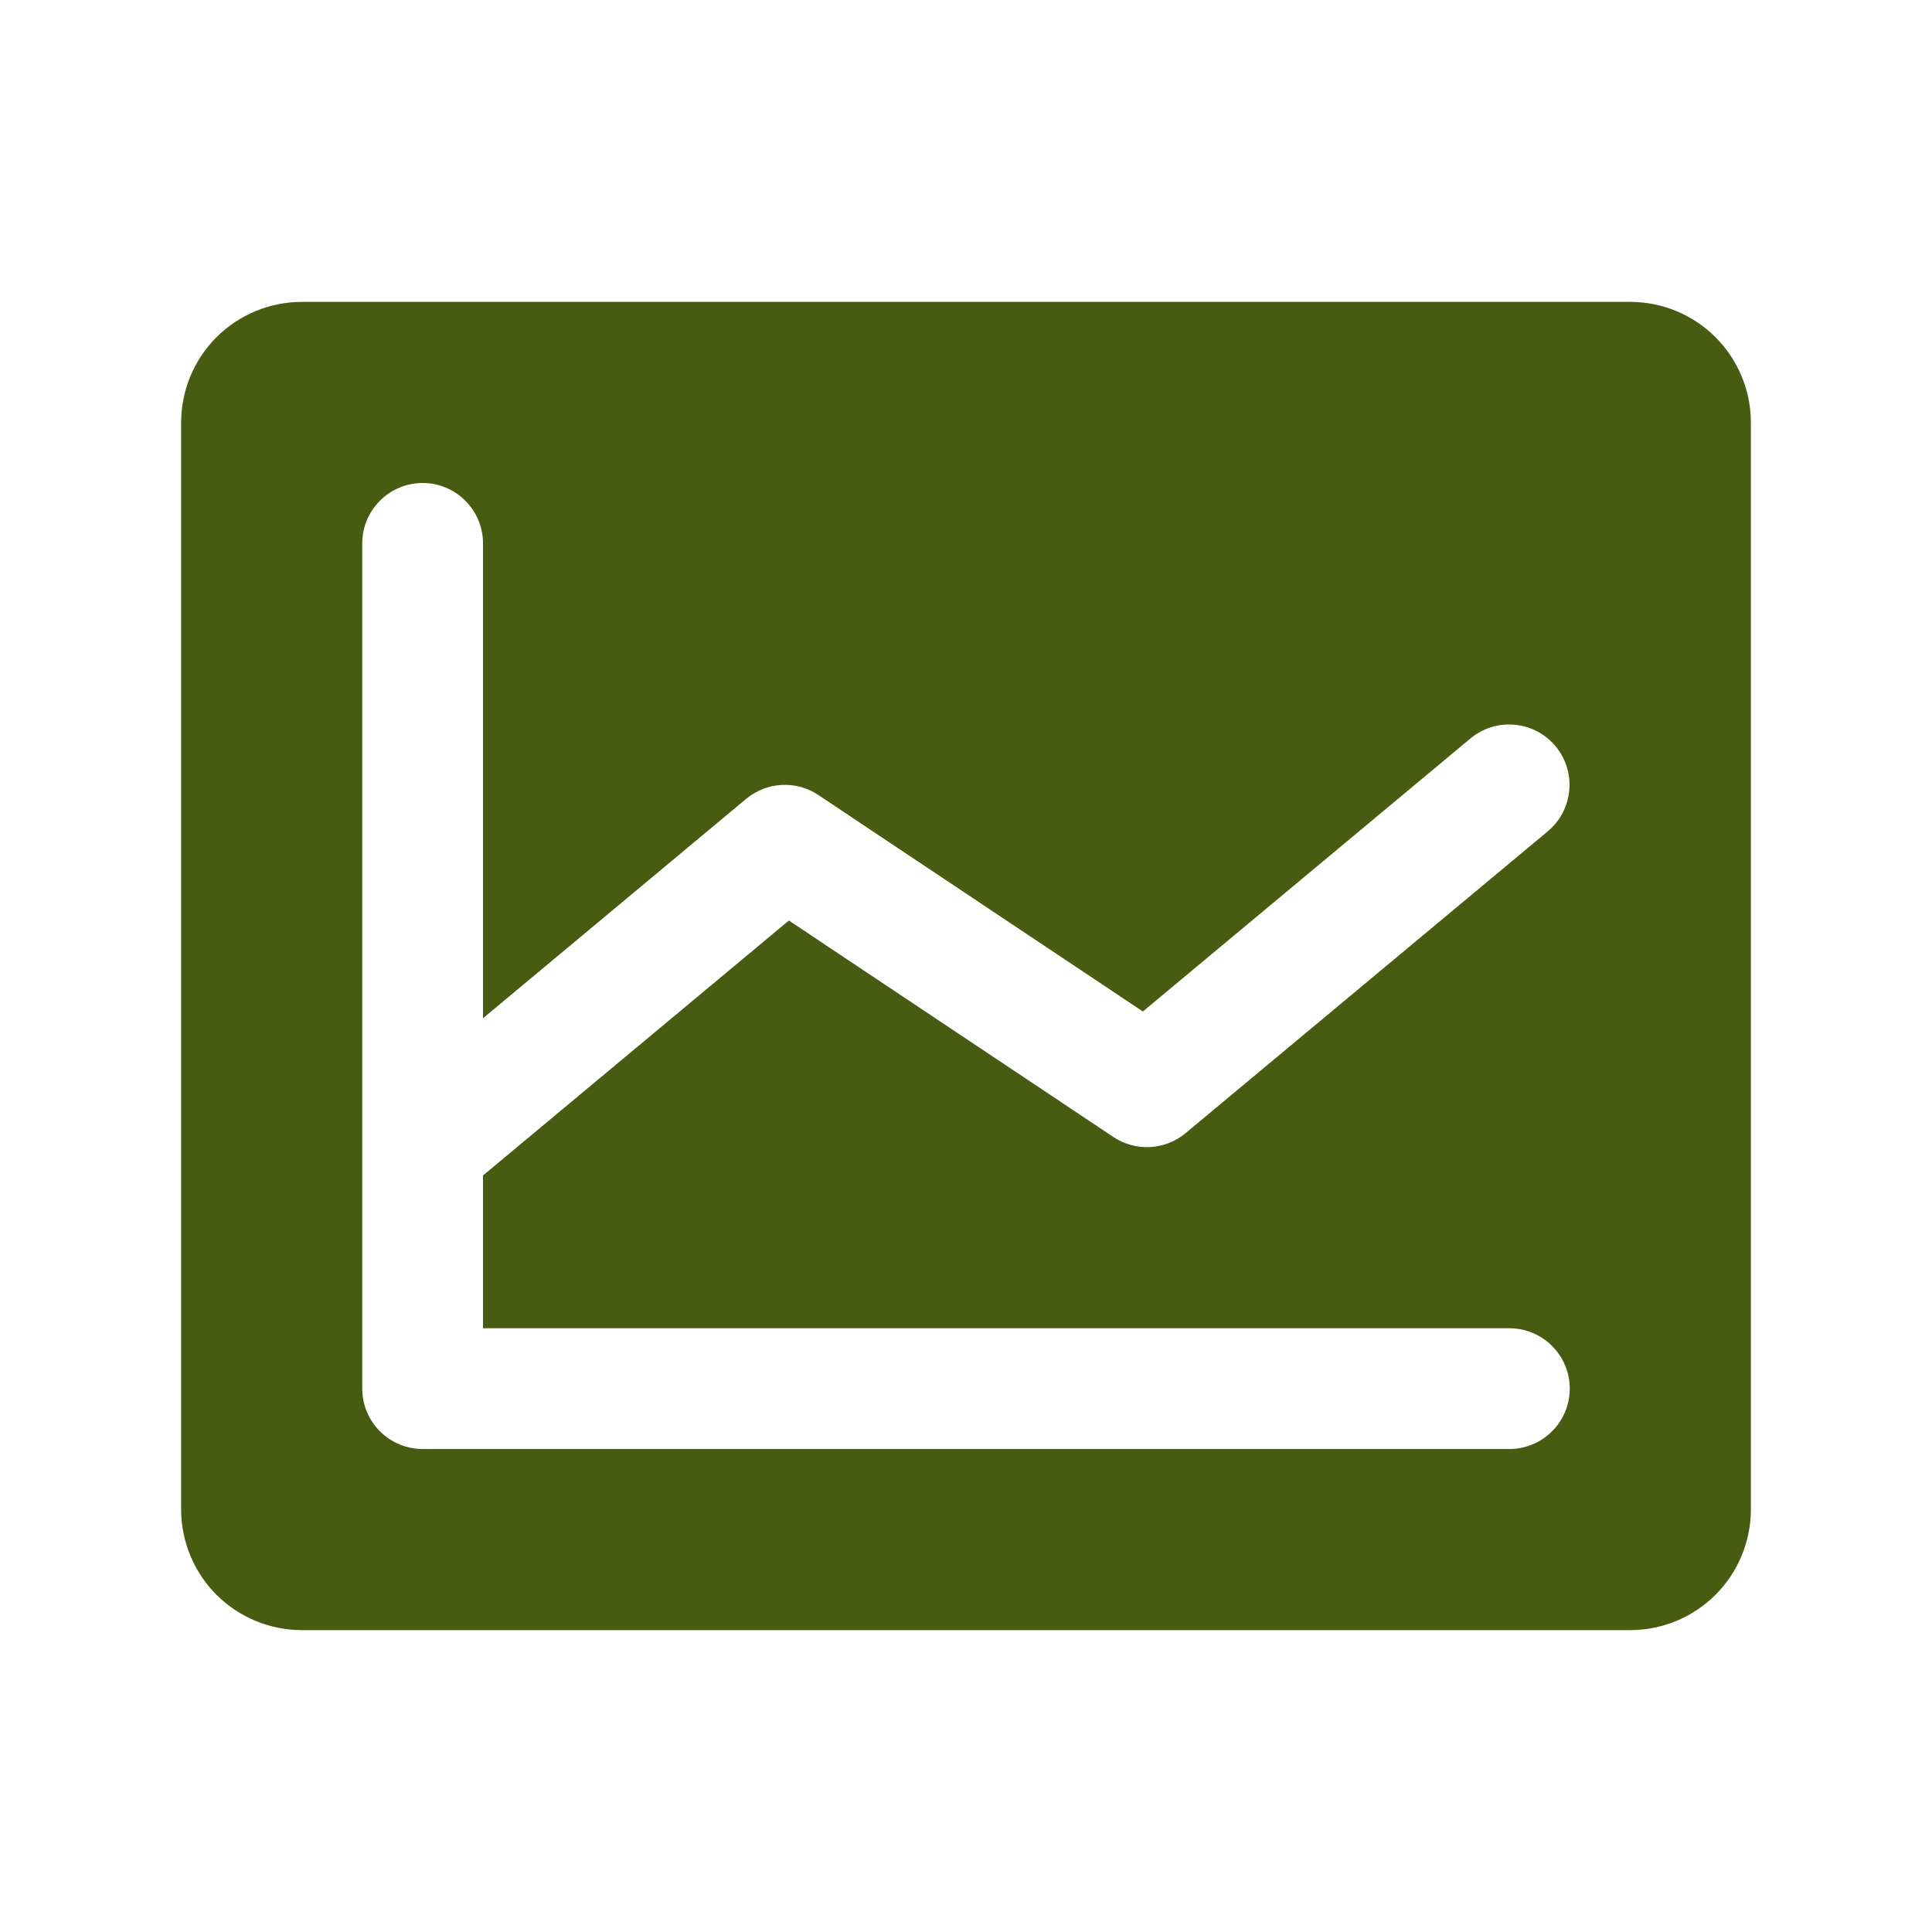 <?xml version="1.0" encoding="utf-8"?>
<svg xmlns="http://www.w3.org/2000/svg" fill="none" height="100%" overflow="visible" preserveAspectRatio="none" style="display: block;" viewBox="0 0 24 24" width="100%">
<g id="Icon / ChartLine">
<path d="M20.25 3.75H3.75C3.352 3.75 2.971 3.908 2.689 4.189C2.408 4.471 2.25 4.852 2.25 5.25V18.75C2.25 19.148 2.408 19.529 2.689 19.811C2.971 20.092 3.352 20.25 3.75 20.25H20.25C20.648 20.25 21.029 20.092 21.311 19.811C21.592 19.529 21.75 19.148 21.75 18.75V5.25C21.75 4.852 21.592 4.471 21.311 4.189C21.029 3.908 20.648 3.75 20.25 3.75ZM18.75 16.5C18.949 16.5 19.14 16.579 19.28 16.72C19.421 16.86 19.5 17.051 19.5 17.25C19.5 17.449 19.421 17.64 19.28 17.78C19.14 17.921 18.949 18 18.75 18H5.25C5.051 18 4.86 17.921 4.72 17.78C4.579 17.64 4.5 17.449 4.5 17.25V6.75C4.5 6.551 4.579 6.36 4.72 6.22C4.86 6.079 5.051 6 5.25 6C5.449 6 5.64 6.079 5.78 6.22C5.921 6.36 6 6.551 6 6.75V12.649L9.27 9.923C9.394 9.82 9.549 9.759 9.71 9.751C9.872 9.742 10.032 9.786 10.166 9.876L14.197 12.565L18.267 9.173C18.42 9.046 18.617 8.985 18.816 9.003C19.014 9.021 19.196 9.117 19.324 9.27C19.451 9.423 19.512 9.62 19.494 9.818C19.476 10.016 19.38 10.199 19.227 10.327L14.727 14.077C14.603 14.18 14.448 14.241 14.287 14.249C14.126 14.258 13.966 14.214 13.831 14.124L9.8 11.435L6 14.602V16.5H18.75Z" fill="#485C11" id="Vector"/>
</g>
</svg>